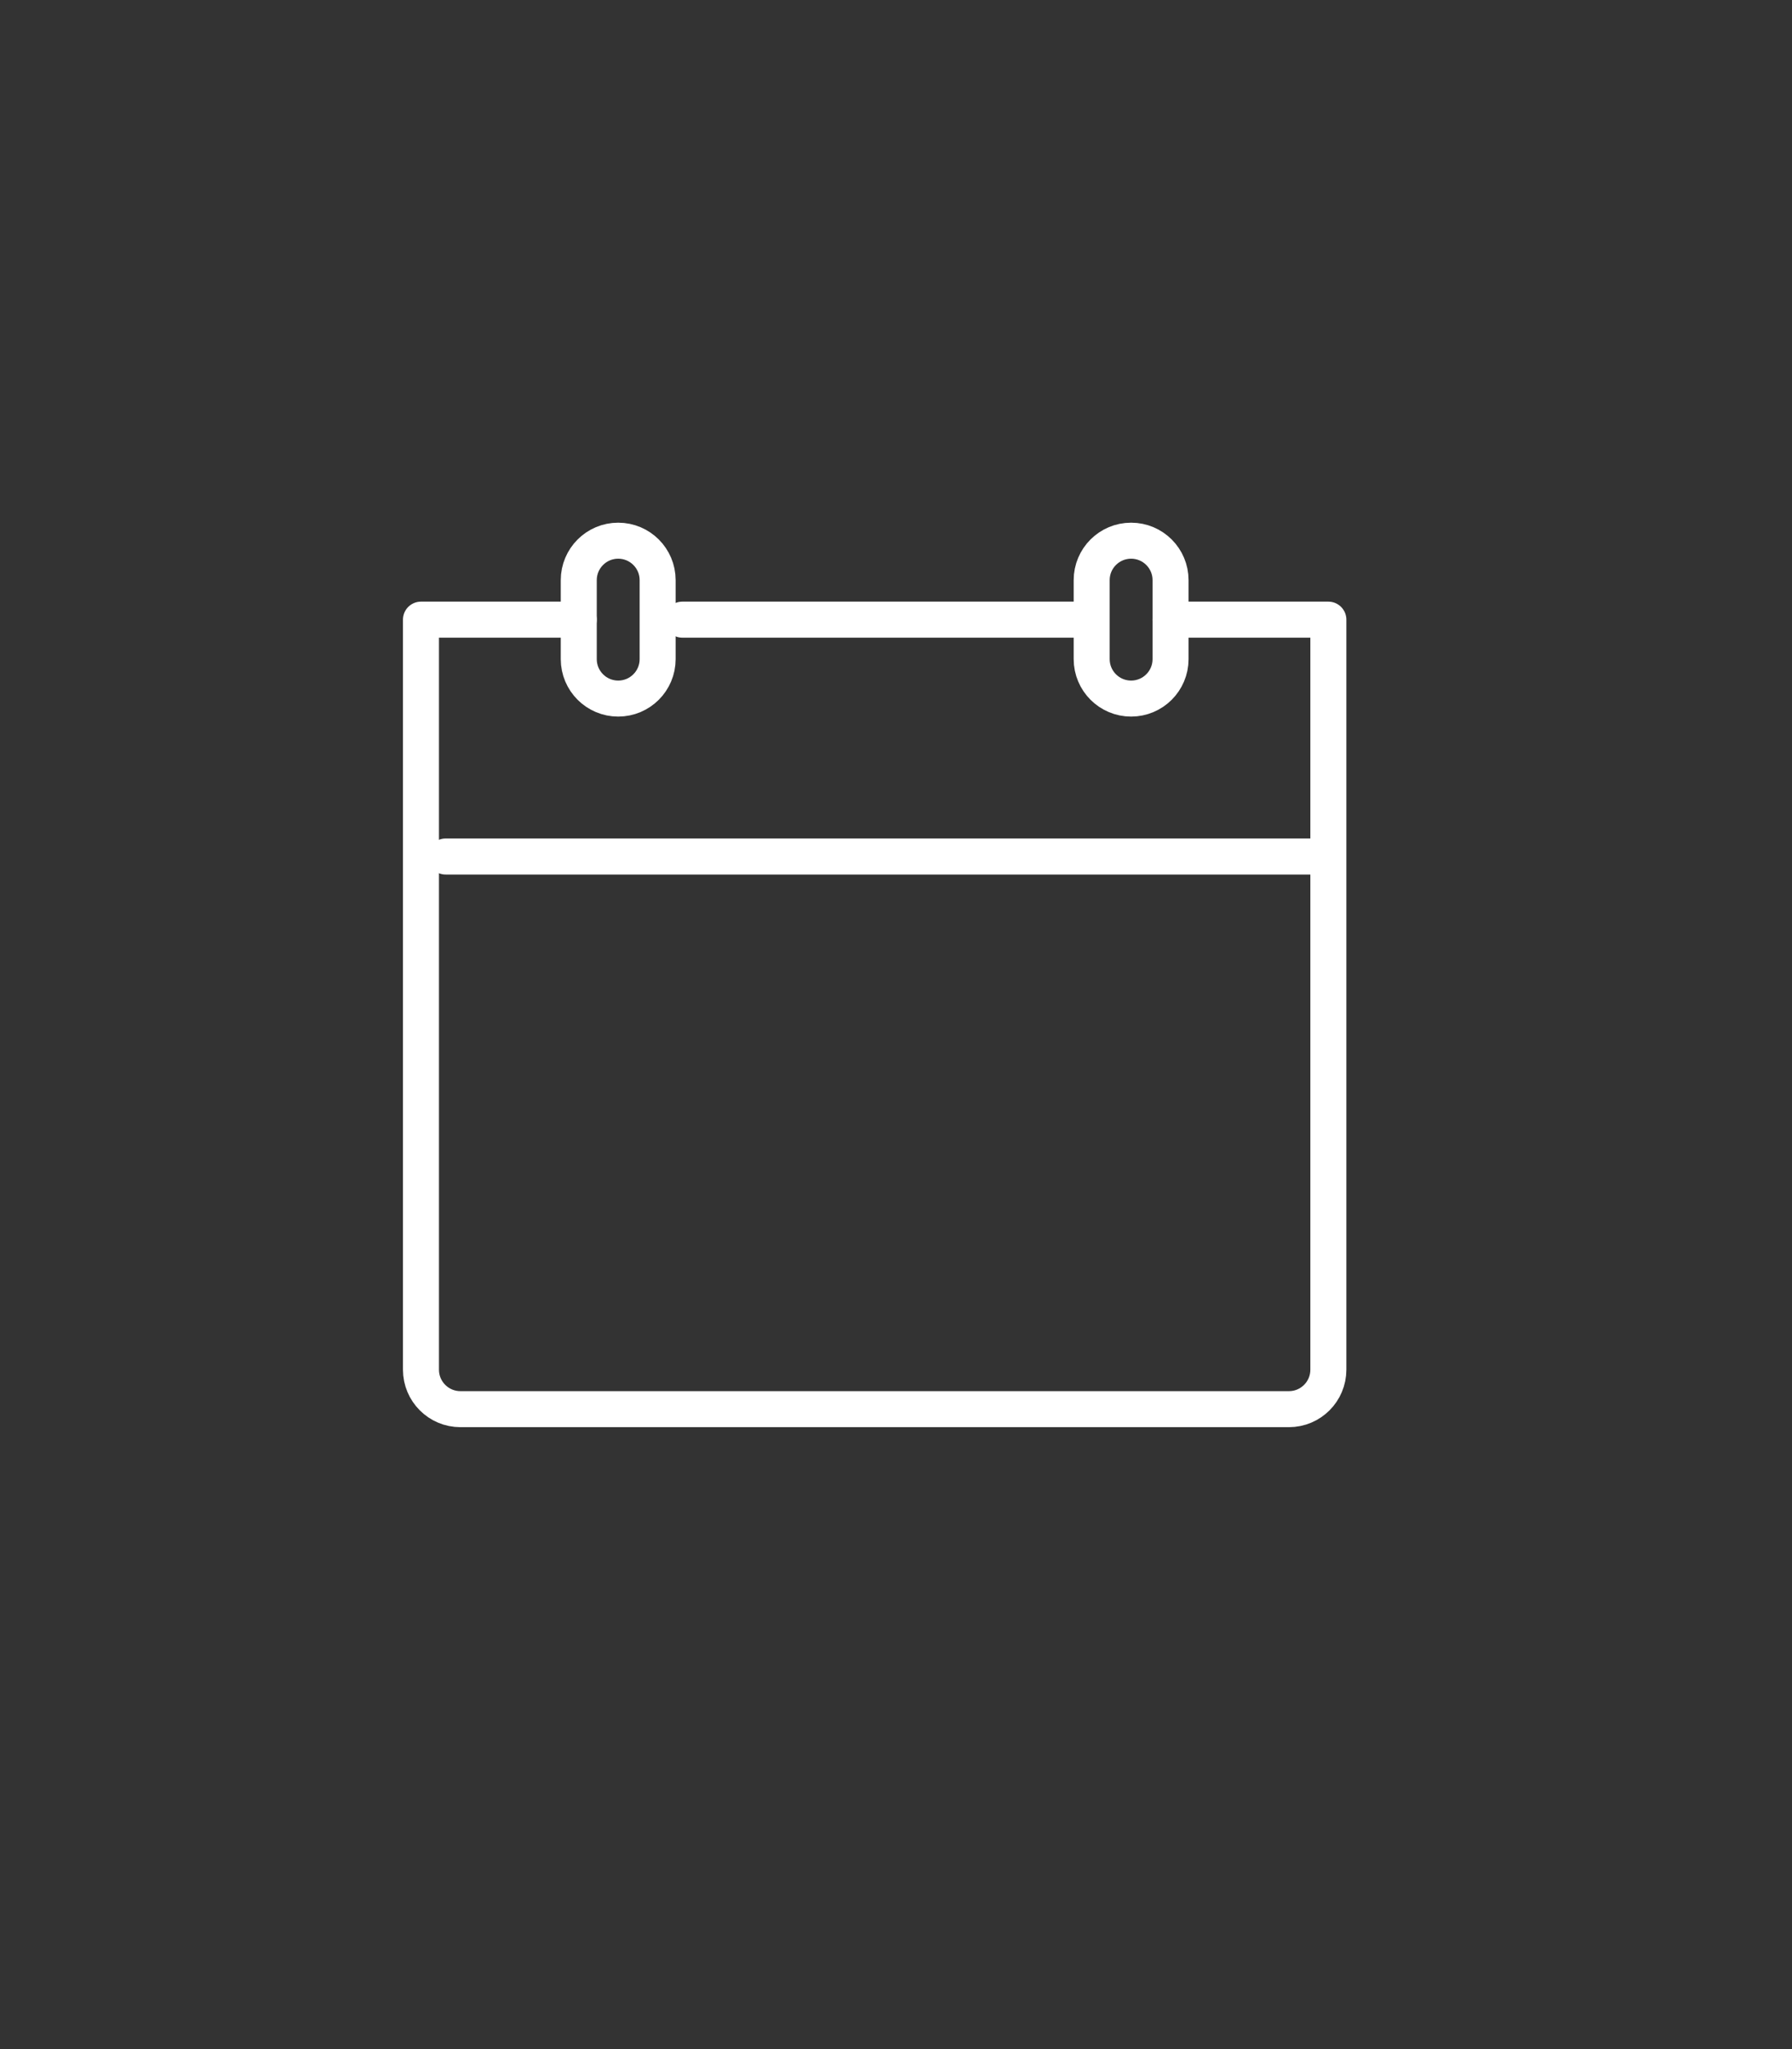 <?xml version="1.0" encoding="utf-8"?>
<!-- Generator: Adobe Illustrator 27.1.1, SVG Export Plug-In . SVG Version: 6.00 Build 0)  -->
<svg version="1.1" id="Calque_1" xmlns="http://www.w3.org/2000/svg" xmlns:xlink="http://www.w3.org/1999/xlink" x="0px" y="0px"
	 viewBox="0 0 448 512" style="enable-background:new 0 0 448 512;" xml:space="preserve">
<rect x="0" y="0" width="448" height="512" fill="#333333" stroke="none"/>
<style type="text/css">
	.st0{fill:none;stroke:#FFFFFF;stroke-width:9;stroke-linecap:round;stroke-linejoin:round;stroke-miterlimit:10;}
</style>
<g>
	<path class="st0" d="M292.64,154.83h39.45v187.41c0,5.45-4.42,9.86-9.86,9.86H115.1c-5.45,0-9.86-4.42-9.86-9.86V154.83h39.45"/>
	<line class="st0" x1="170.58" y1="154.83" x2="269.22" y2="154.83"/>
	<path class="st0" d="M154.55,135.1L154.55,135.1c5.45,0,9.86,4.42,9.86,9.86v19.73c0,5.45-4.42,9.86-9.86,9.86l0,0
		c-5.45,0-9.86-4.42-9.86-9.86v-19.73C144.69,139.52,149.1,135.1,154.55,135.1z"/>
	<path class="st0" d="M282.78,135.1L282.78,135.1c5.45,0,9.86,4.42,9.86,9.86v19.73c0,5.45-4.42,9.86-9.86,9.86l0,0
		c-5.45,0-9.86-4.42-9.86-9.86v-19.73C272.91,139.52,277.33,135.1,282.78,135.1z"/>
	<line class="st0" x1="111.4" y1="214.01" x2="328.4" y2="214.01"/>
</g>
</svg>

